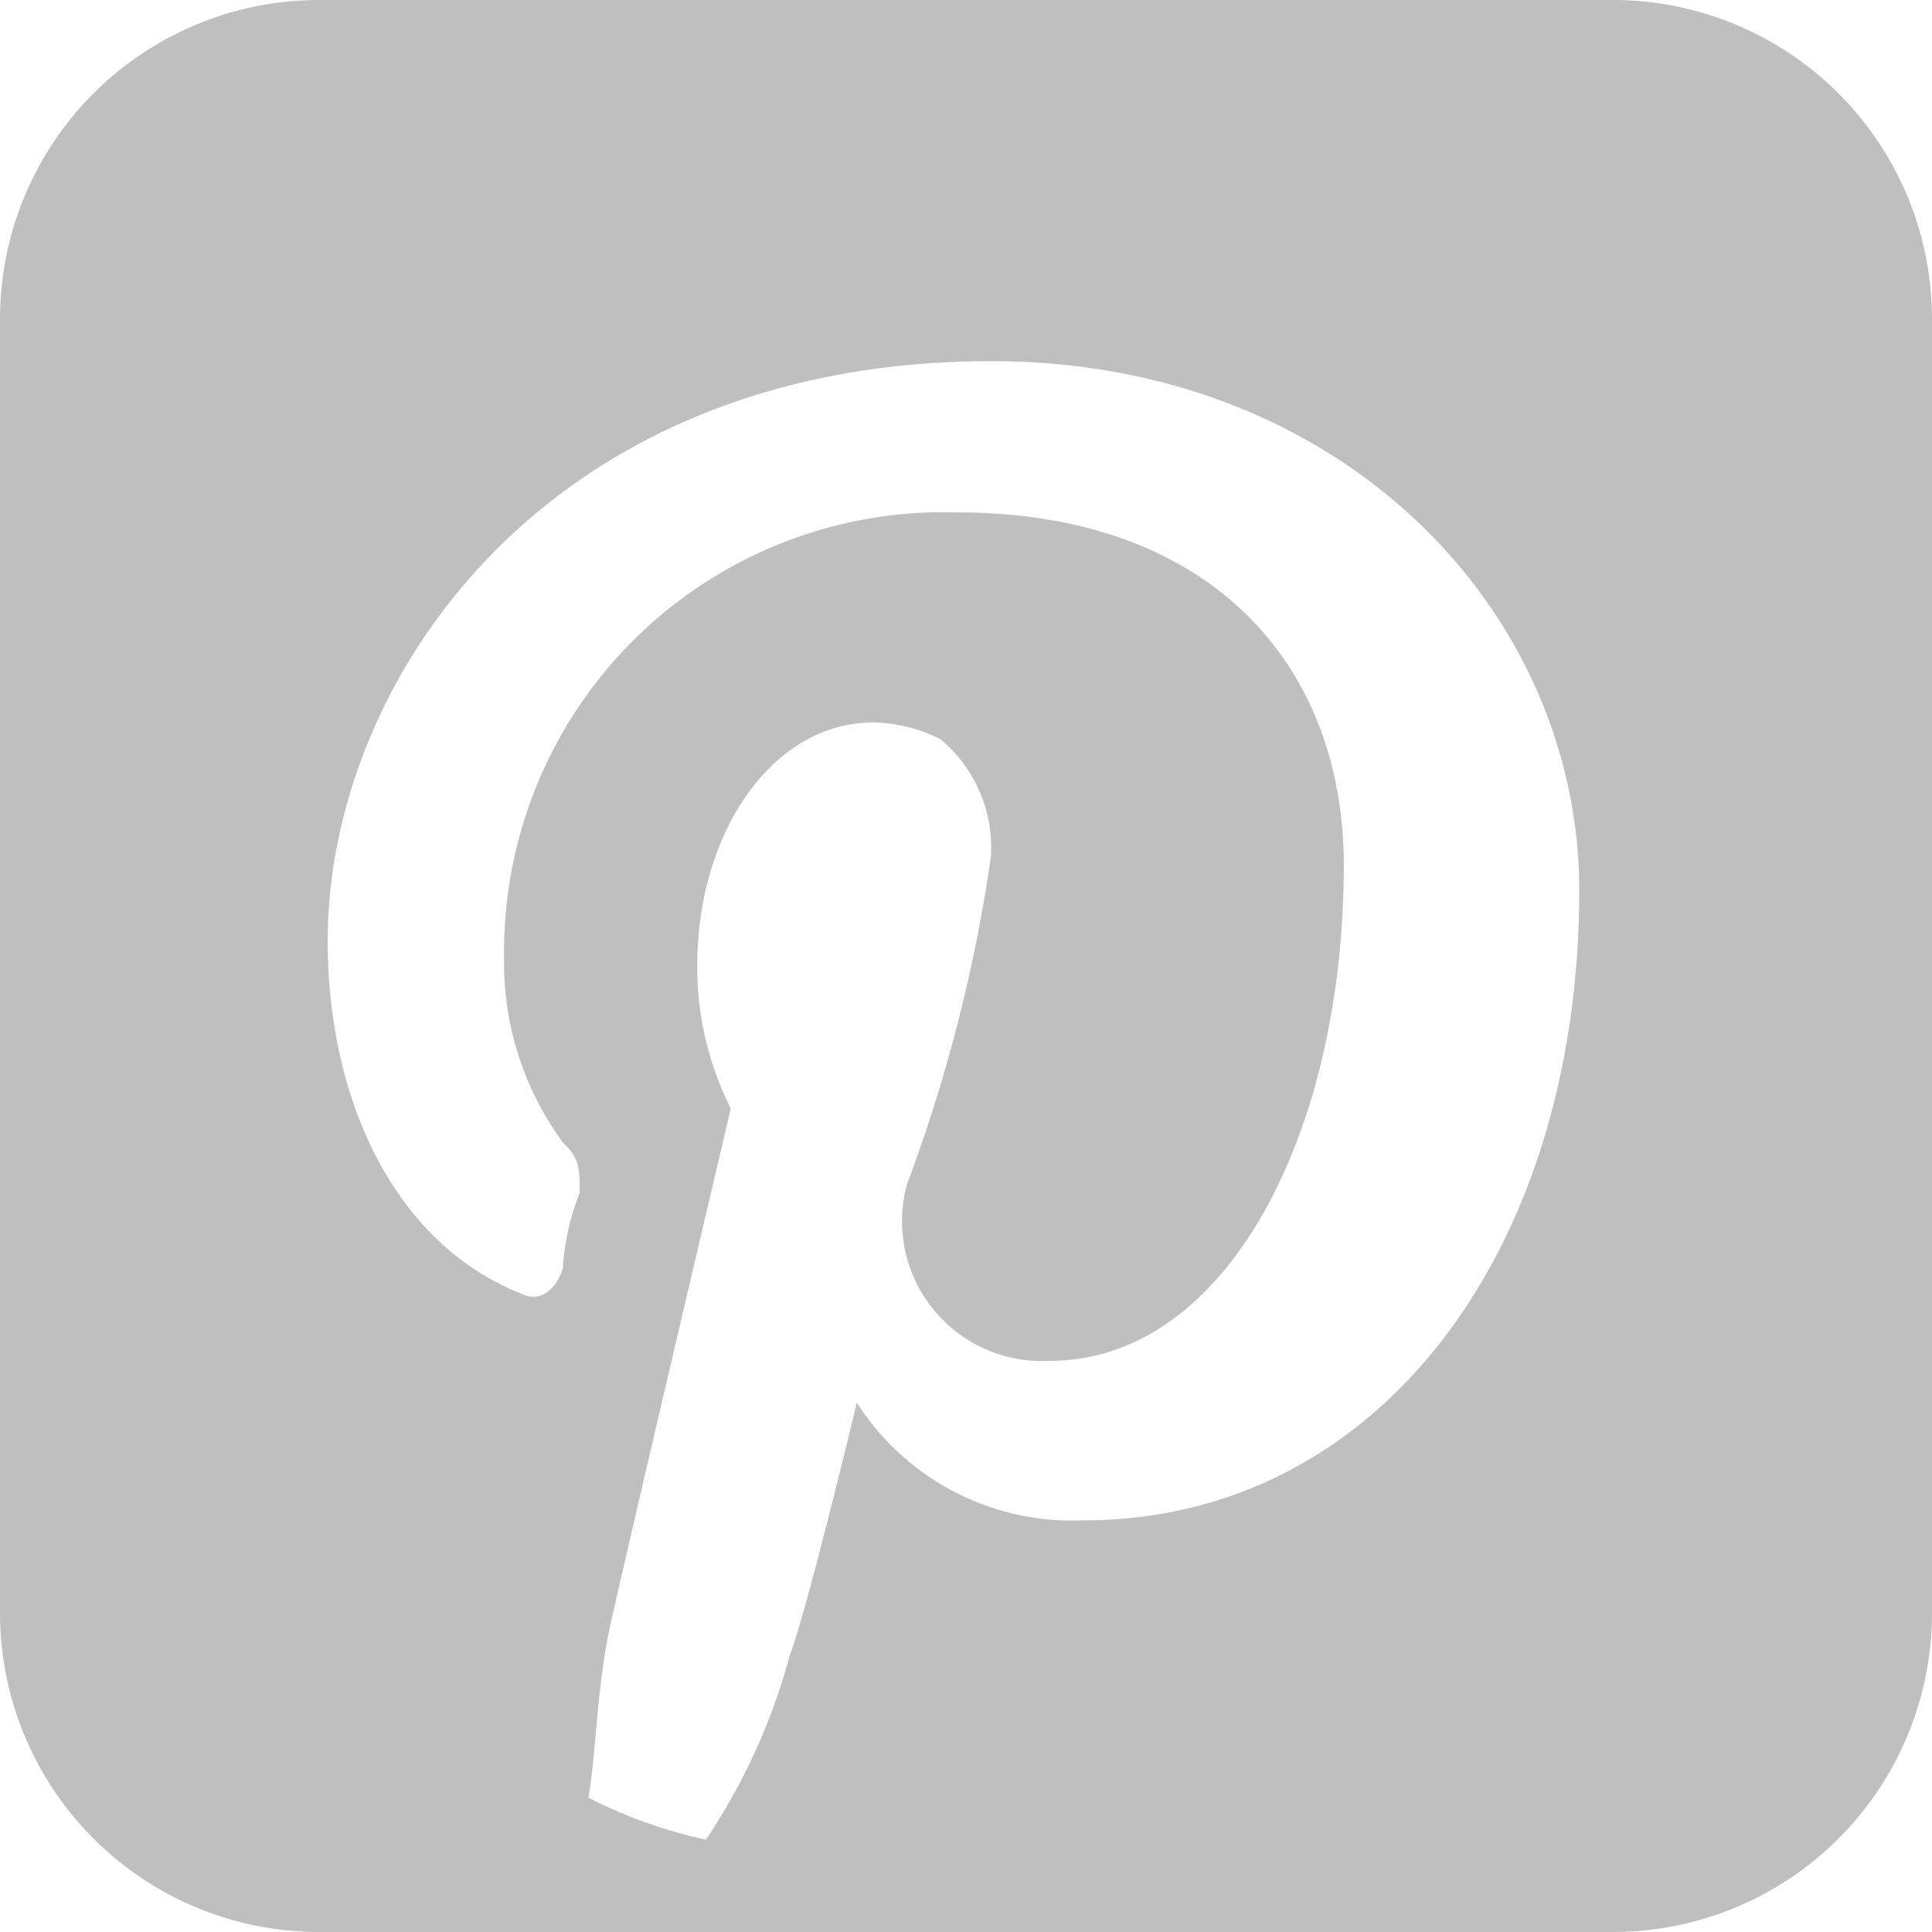 <svg xmlns="http://www.w3.org/2000/svg" width="26" height="26" viewBox="0 0 26 26">
  <path id="pinterest_icon" d="M22.2.5H4.8A4.294,4.294,0,0,0,.5,4.8V22.2a4.294,4.294,0,0,0,4.3,4.3H22.2a4.294,4.294,0,0,0,4.3-4.3V4.8A4.294,4.294,0,0,0,22.2.5ZM8.752,22.2c.226-1.017,1.583-6.783,1.583-6.783A4.21,4.21,0,0,1,9.883,13.5c0-1.809,1.017-3.278,2.374-3.278a2.13,2.13,0,0,1,.9.226h0a1.9,1.9,0,0,1,.678,1.583,21.088,21.088,0,0,1-1.13,4.409,1.883,1.883,0,0,0,1.922,2.374c2.374,0,3.957-3.052,3.957-6.67,0-2.713-1.809-4.748-5.2-4.748a5.914,5.914,0,0,0-6.1,5.991,4.077,4.077,0,0,0,.791,2.487c.226.226.226.339.226.678a3.3,3.3,0,0,0-.226,1.017c-.113.339-.339.452-.565.339-1.7-.678-2.6-2.6-2.6-4.748,0-3.5,2.939-7.8,8.93-7.8,4.748,0,7.913,3.391,7.913,7.122,0,4.861-2.713,8.478-6.67,8.478a3.441,3.441,0,0,1-3.052-1.583s-.678,2.826-.9,3.391A8.358,8.358,0,0,1,10,25.257a6.537,6.537,0,0,1-1.583-.565C8.526,24.126,8.526,23.109,8.752,22.2Z" transform="translate(-0.5 -0.5)" fill="#bfbfbf"/>
</svg>
